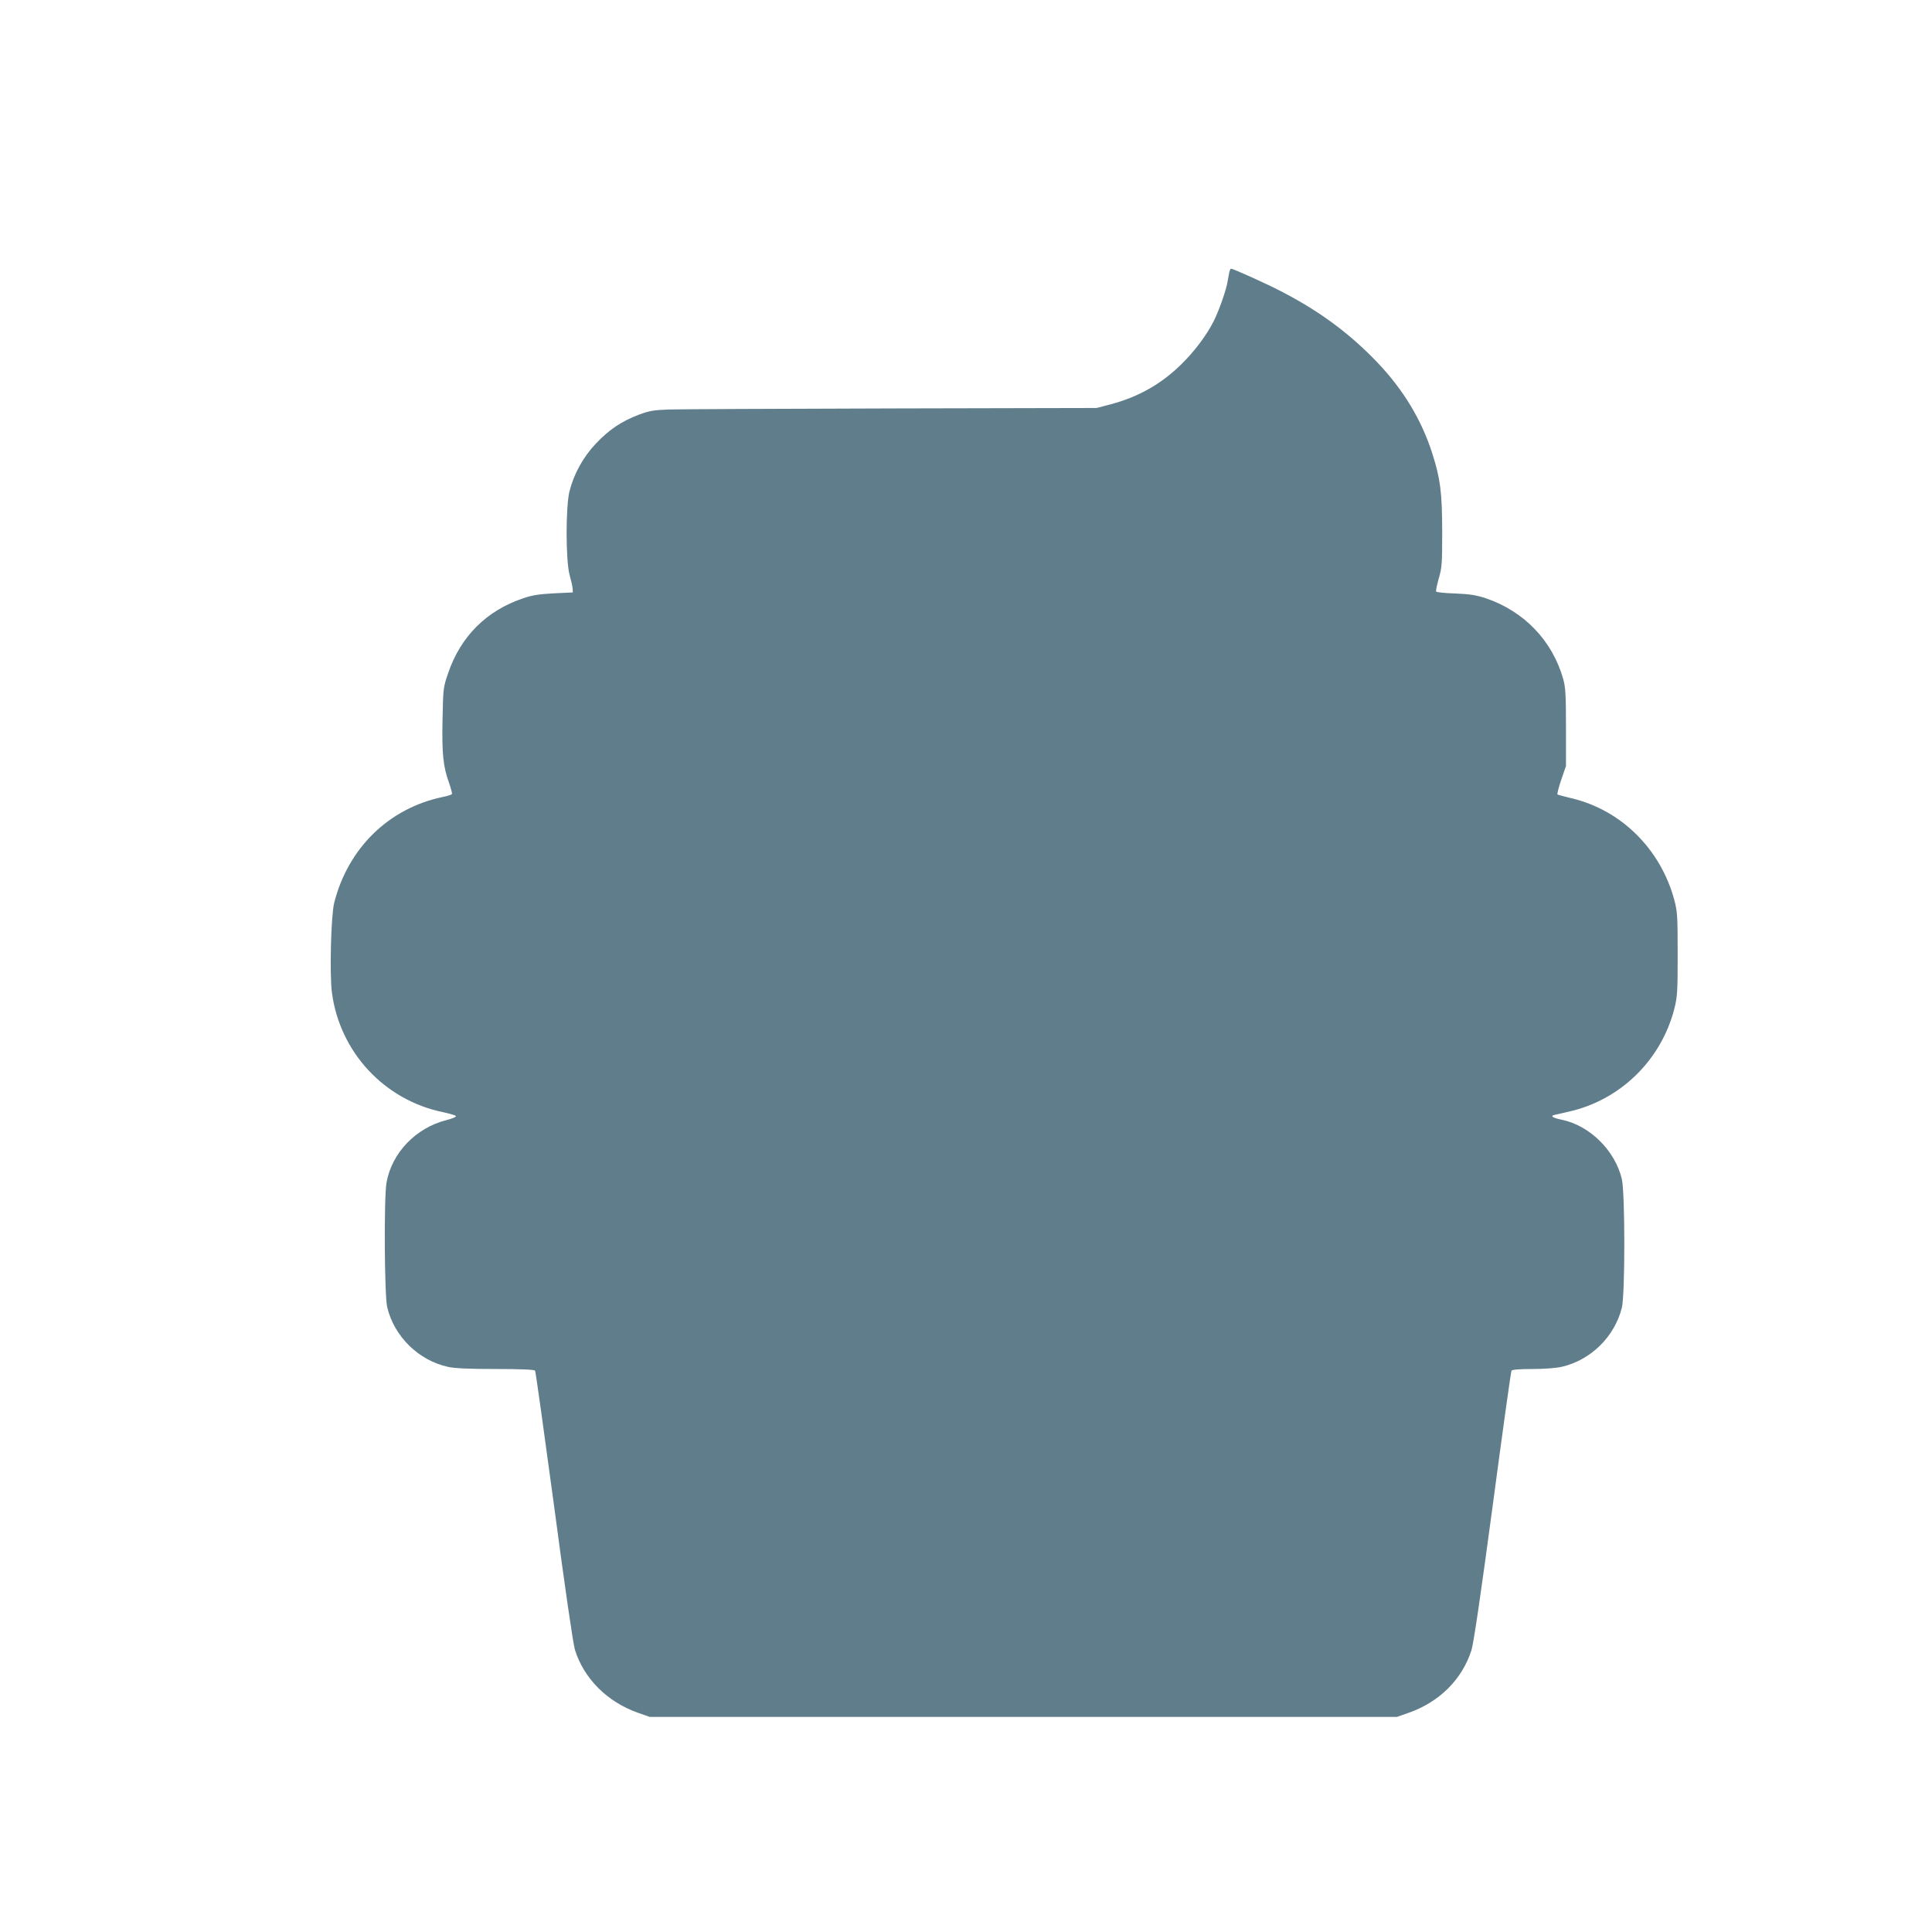 <?xml version="1.0" standalone="no"?>
<!DOCTYPE svg PUBLIC "-//W3C//DTD SVG 20010904//EN"
 "http://www.w3.org/TR/2001/REC-SVG-20010904/DTD/svg10.dtd">
<svg version="1.0" xmlns="http://www.w3.org/2000/svg"
 width="1280pt" height="1280pt" viewBox="0 0 1280 1280"
 preserveAspectRatio="xMidYMid meet">
<g transform="translate(0,1280) scale(0.1,-0.1)"
fill="#607d8b" stroke="none">
<path d="M8146 11003 c-2 -10 -8 -38 -12 -63 -8 -57 -58 -199 -94 -270 -46
-91 -128 -200 -211 -281 -133 -132 -285 -218 -468 -267 l-96 -25 -1360 -3
c-748 -2 -1412 -5 -1475 -7 -99 -4 -127 -8 -199 -35 -113 -43 -197 -99 -285
-193 -83 -88 -144 -199 -173 -314 -26 -105 -25 -463 1 -555 10 -36 19 -76 20
-90 l1 -25 -125 -6 c-97 -5 -143 -12 -205 -33 -242 -82 -413 -252 -496 -496
-32 -93 -33 -100 -37 -304 -5 -228 4 -318 44 -425 12 -36 21 -68 18 -72 -2 -4
-29 -13 -60 -19 -357 -74 -628 -338 -720 -702 -21 -84 -31 -470 -15 -594 52
-395 348 -714 739 -793 45 -10 83 -21 83 -26 0 -6 -28 -17 -63 -26 -203 -51
-362 -217 -397 -413 -18 -97 -14 -746 4 -825 46 -196 209 -355 404 -397 46
-10 140 -14 318 -14 166 0 254 -4 258 -11 4 -5 60 -409 126 -897 71 -536 126
-912 138 -952 59 -190 213 -345 416 -417 l80 -28 2475 0 2475 0 80 28 c203 72
353 222 414 415 14 45 61 363 140 953 65 488 121 891 125 898 5 7 52 11 139
11 82 0 156 6 196 15 191 45 347 198 396 390 22 86 22 760 0 854 -45 188 -211
353 -396 392 -63 13 -82 26 -48 33 13 3 55 12 92 21 341 76 612 340 700 682
20 81 22 111 22 363 0 255 -2 281 -23 360 -91 335 -351 593 -679 671 -48 12
-91 23 -94 25 -4 2 7 46 24 96 l32 93 0 255 c0 217 -3 265 -18 320 -71 254
-259 450 -512 536 -64 21 -105 28 -203 32 -67 2 -125 8 -127 13 -3 4 5 43 17
86 21 71 23 98 23 313 -1 261 -12 347 -66 517 -71 221 -191 420 -361 599 -183
192 -381 339 -629 468 -100 53 -329 156 -344 156 -2 0 -6 -8 -9 -17z"/>
</g>
</svg>
